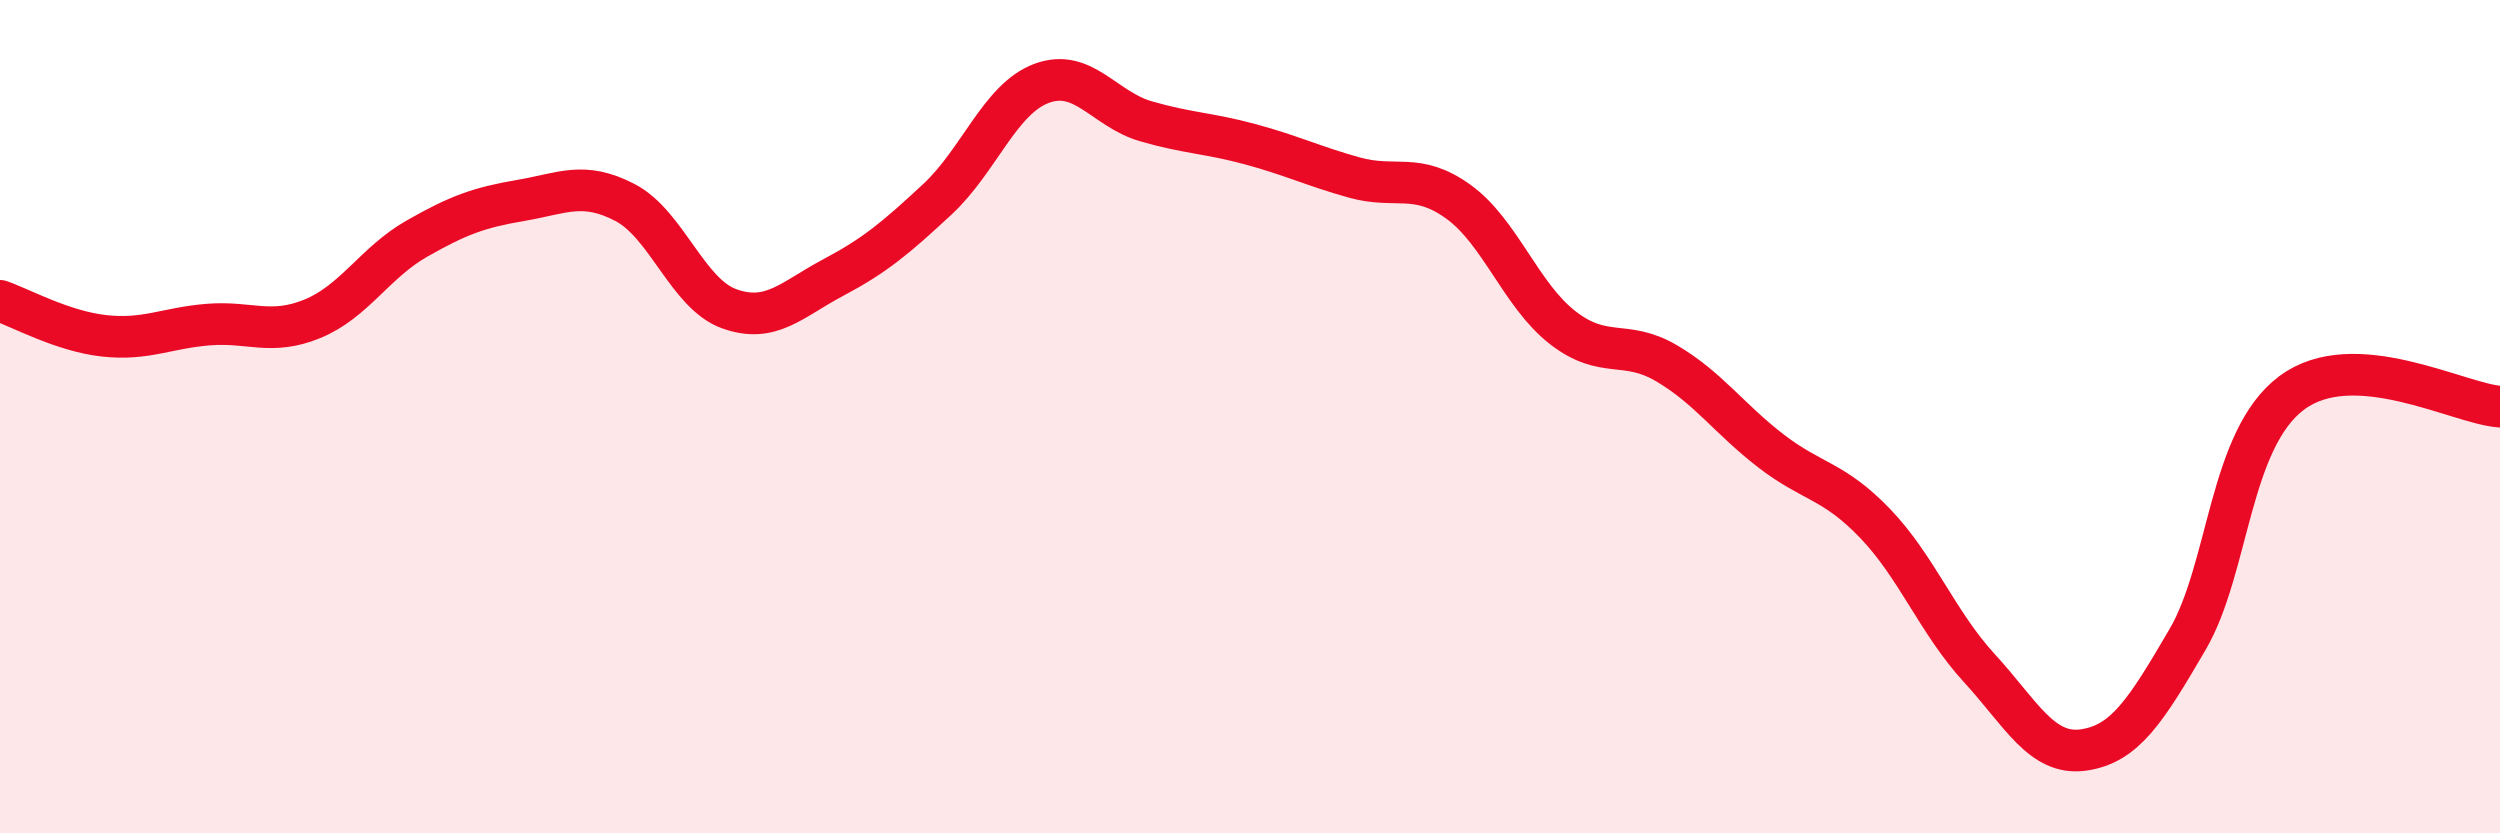 
    <svg width="60" height="20" viewBox="0 0 60 20" xmlns="http://www.w3.org/2000/svg">
      <path
        d="M 0,7.22 C 0.5,7.39 1.5,7.95 2.5,8.06 C 3.5,8.17 4,7.87 5,7.79 C 6,7.71 6.5,8.06 7.5,7.65 C 8.5,7.24 9,6.3 10,5.73 C 11,5.16 11.5,4.98 12.5,4.81 C 13.5,4.64 14,4.34 15,4.86 C 16,5.38 16.5,7.05 17.5,7.41 C 18.5,7.77 19,7.19 20,6.66 C 21,6.13 21.5,5.71 22.5,4.78 C 23.5,3.85 24,2.37 25,2 C 26,1.63 26.5,2.62 27.5,2.91 C 28.5,3.2 29,3.19 30,3.46 C 31,3.73 31.5,3.98 32.5,4.26 C 33.5,4.54 34,4.12 35,4.84 C 36,5.56 36.5,7.08 37.5,7.86 C 38.5,8.64 39,8.13 40,8.72 C 41,9.31 41.5,10.05 42.5,10.82 C 43.5,11.59 44,11.52 45,12.56 C 46,13.6 46.5,14.94 47.5,16.03 C 48.5,17.12 49,18.14 50,18 C 51,17.86 51.5,17.06 52.5,15.35 C 53.5,13.64 53.5,10.55 55,9.43 C 56.5,8.31 59,9.69 60,9.76L60 20L0 20Z"
        fill="#EB0A25"
        opacity="0.1"
        stroke-linecap="round"
        stroke-linejoin="round"
      />
      <path
        d="M 0,7.22 C 0.5,7.39 1.5,7.95 2.5,8.06 C 3.5,8.17 4,7.87 5,7.79 C 6,7.71 6.5,8.06 7.5,7.65 C 8.5,7.24 9,6.3 10,5.73 C 11,5.16 11.5,4.98 12.5,4.81 C 13.5,4.64 14,4.34 15,4.86 C 16,5.38 16.5,7.05 17.5,7.41 C 18.5,7.77 19,7.19 20,6.66 C 21,6.13 21.5,5.71 22.5,4.78 C 23.5,3.85 24,2.37 25,2 C 26,1.63 26.5,2.62 27.5,2.91 C 28.5,3.2 29,3.19 30,3.46 C 31,3.73 31.5,3.98 32.5,4.26 C 33.5,4.54 34,4.12 35,4.84 C 36,5.56 36.5,7.08 37.5,7.86 C 38.5,8.64 39,8.13 40,8.72 C 41,9.31 41.5,10.05 42.5,10.82 C 43.5,11.59 44,11.52 45,12.56 C 46,13.6 46.5,14.94 47.5,16.03 C 48.5,17.12 49,18.14 50,18 C 51,17.86 51.5,17.06 52.5,15.35 C 53.5,13.64 53.5,10.55 55,9.43 C 56.5,8.31 59,9.69 60,9.76"
        stroke="#EB0A25"
        stroke-width="1"
        fill="none"
        stroke-linecap="round"
        stroke-linejoin="round"
      />
    </svg>
  